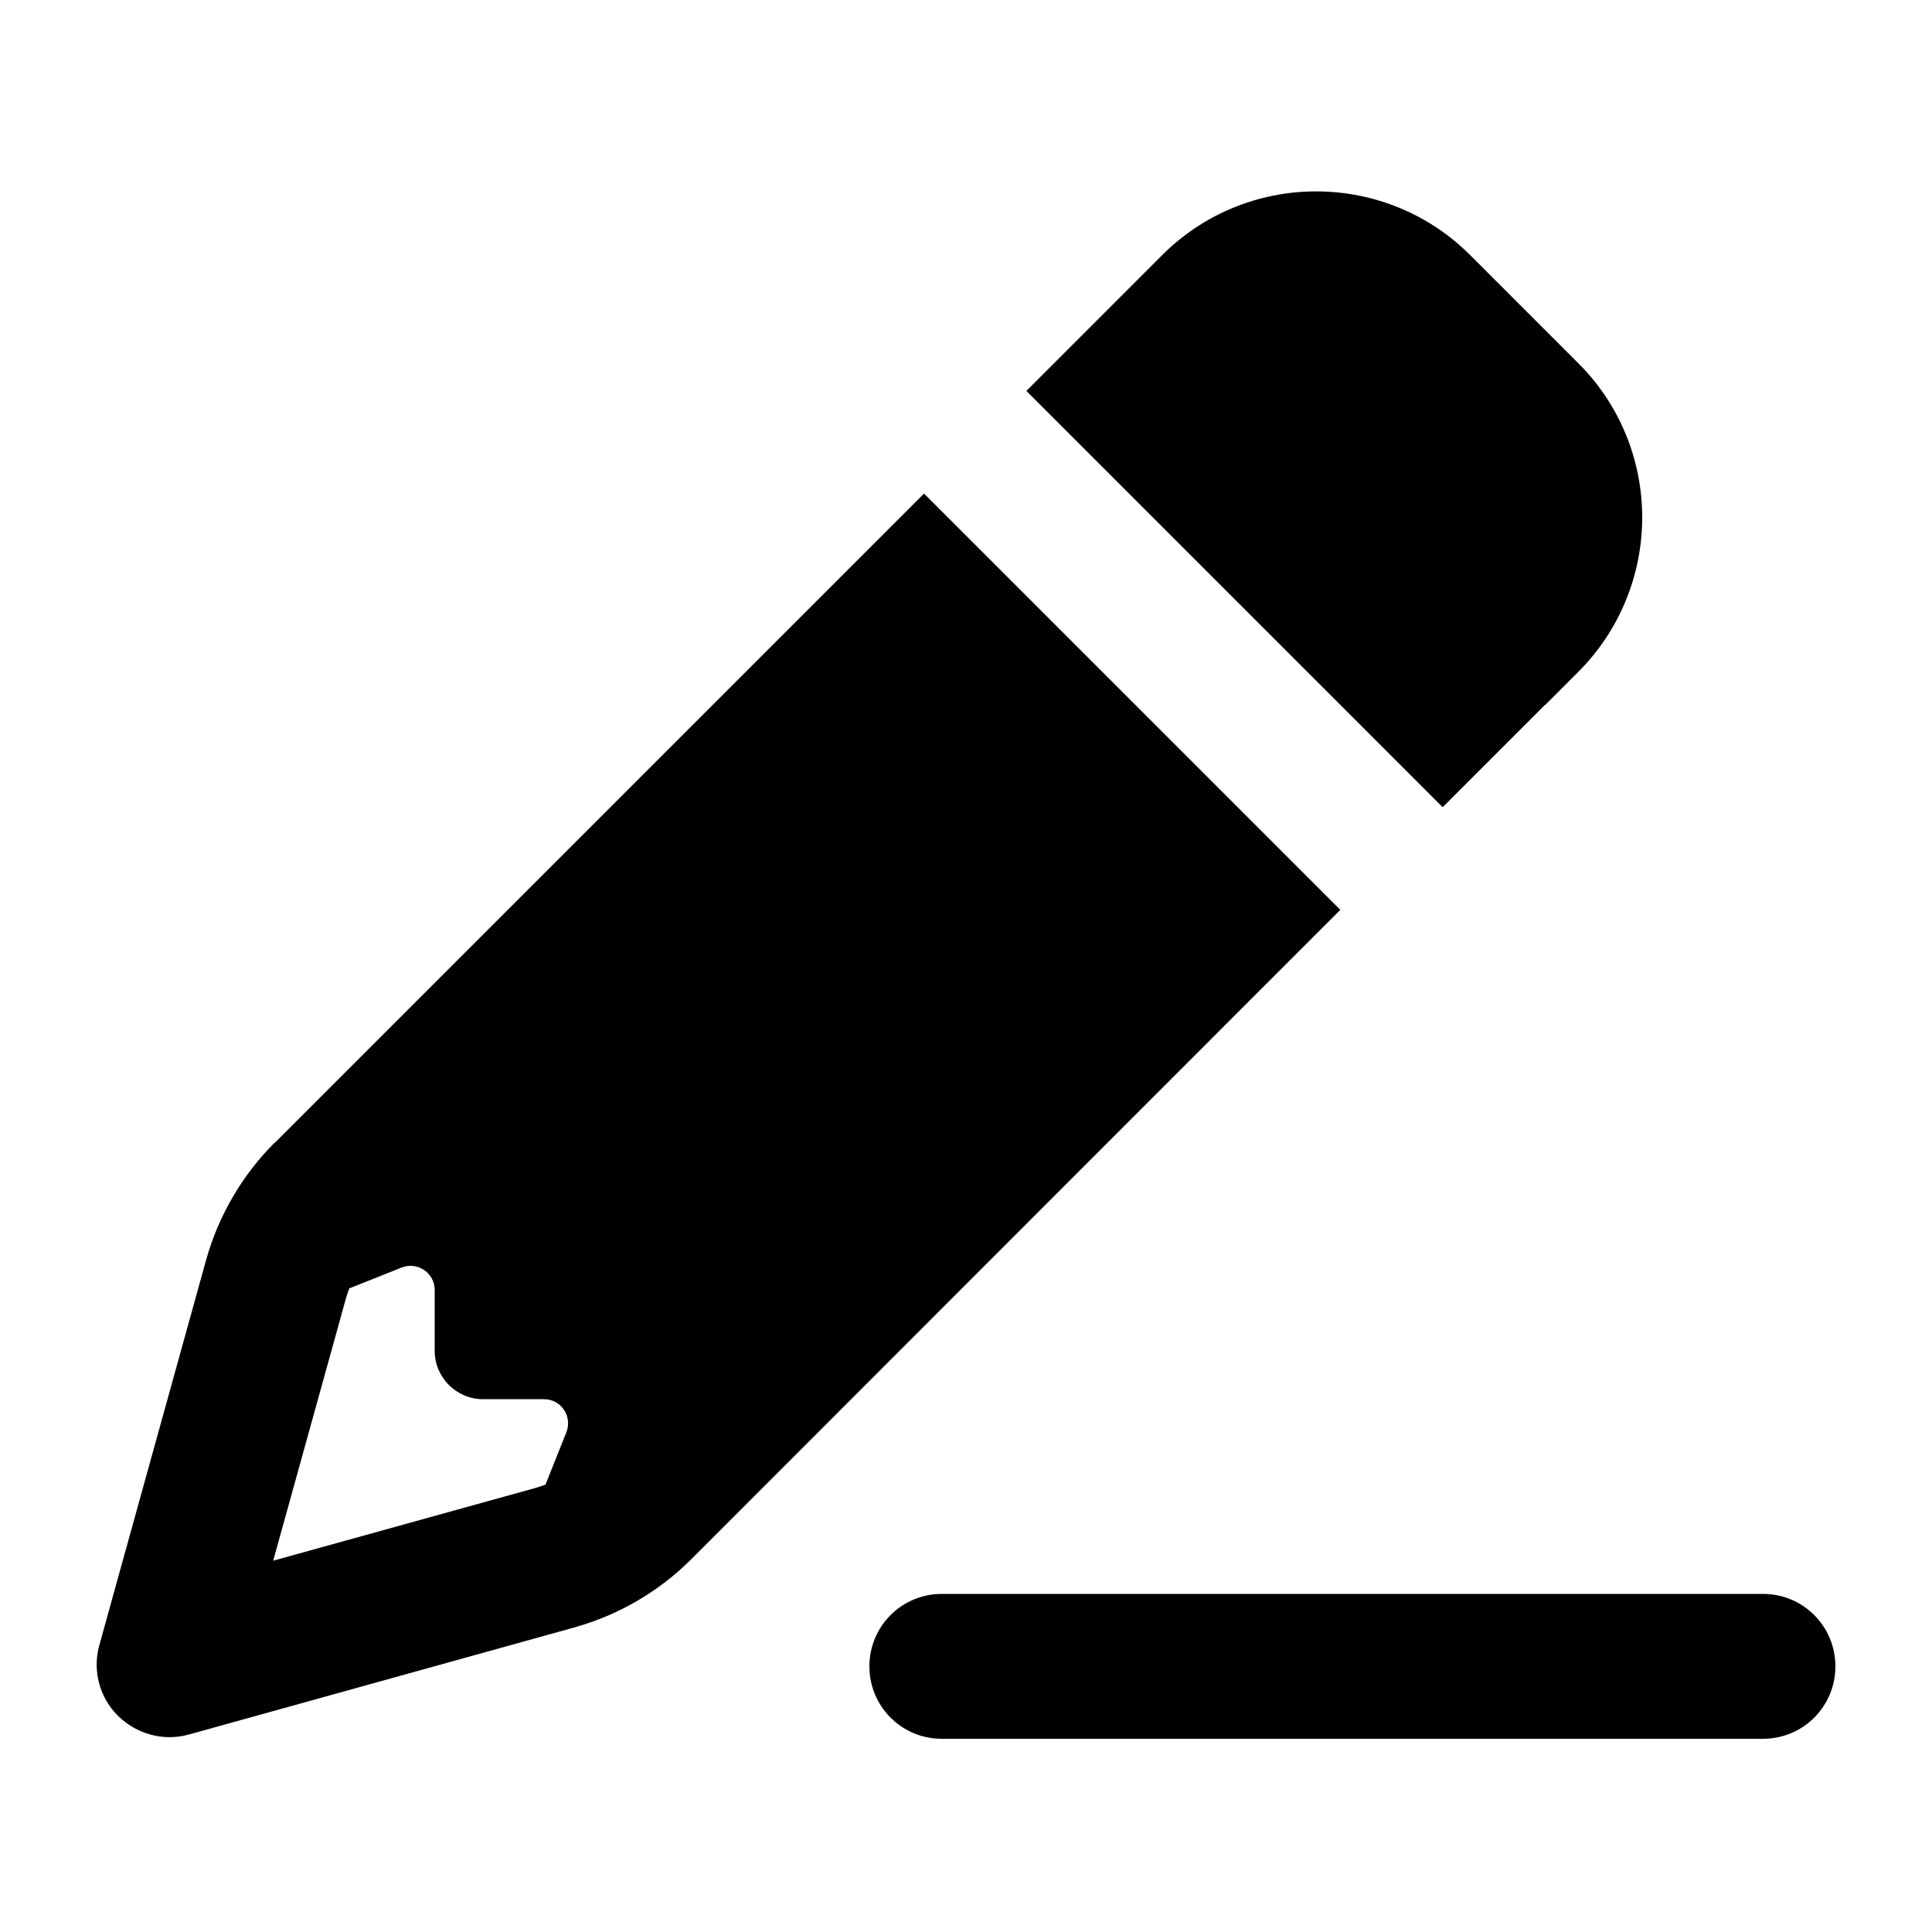<svg xmlns="http://www.w3.org/2000/svg" viewBox="0 0 640 640"><!--! Font Awesome Pro 7.1.0 by @fontawesome - https://fontawesome.com License - https://fontawesome.com/license (Commercial License) Copyright 2025 Fonticons, Inc. --><path fill="currentColor" d="M90.9 378.6C80.2 389.3 72.4 402.7 68.3 417.3L32.9 545C30.6 553.3 32.9 562.3 39.1 568.4C45.3 574.5 54.2 576.9 62.5 574.6L190.3 539.1C204.9 535 218.2 527.3 229 516.5L410.1 335.3L444 301.4C427.4 284.8 392.7 250.1 340 197.4L306.1 163.5L272.2 197.4L91 378.6zM114.6 430.1C114.9 429 115.3 427.9 115.7 426.8L133 419.9C138.3 417.8 144 421.7 144 427.3L144 447.5C144 456.3 151.2 463.5 160 463.5L180.2 463.5C185.9 463.5 189.7 469.2 187.6 474.5L180.7 491.8C179.6 492.2 178.5 492.6 177.4 492.9L90.5 517L114.6 430.1zM511.9 233.5L522.8 222.6C536.4 209 544 190.6 544 171.4C544 152.2 536.4 133.8 522.8 120.3L487.1 84.6C473.6 71 455.2 63.4 436 63.4C416.8 63.4 398.4 71 384.9 84.6C381.4 88.1 366.5 103 340 129.5C356.6 146.1 391.3 180.8 444 233.5L477.9 267.4L511.8 233.5zM312 528C298.7 528 288 538.7 288 552C288 565.3 298.7 576 312 576L584 576C597.3 576 608 565.3 608 552C608 538.7 597.3 528 584 528L312 528z"/></svg>
